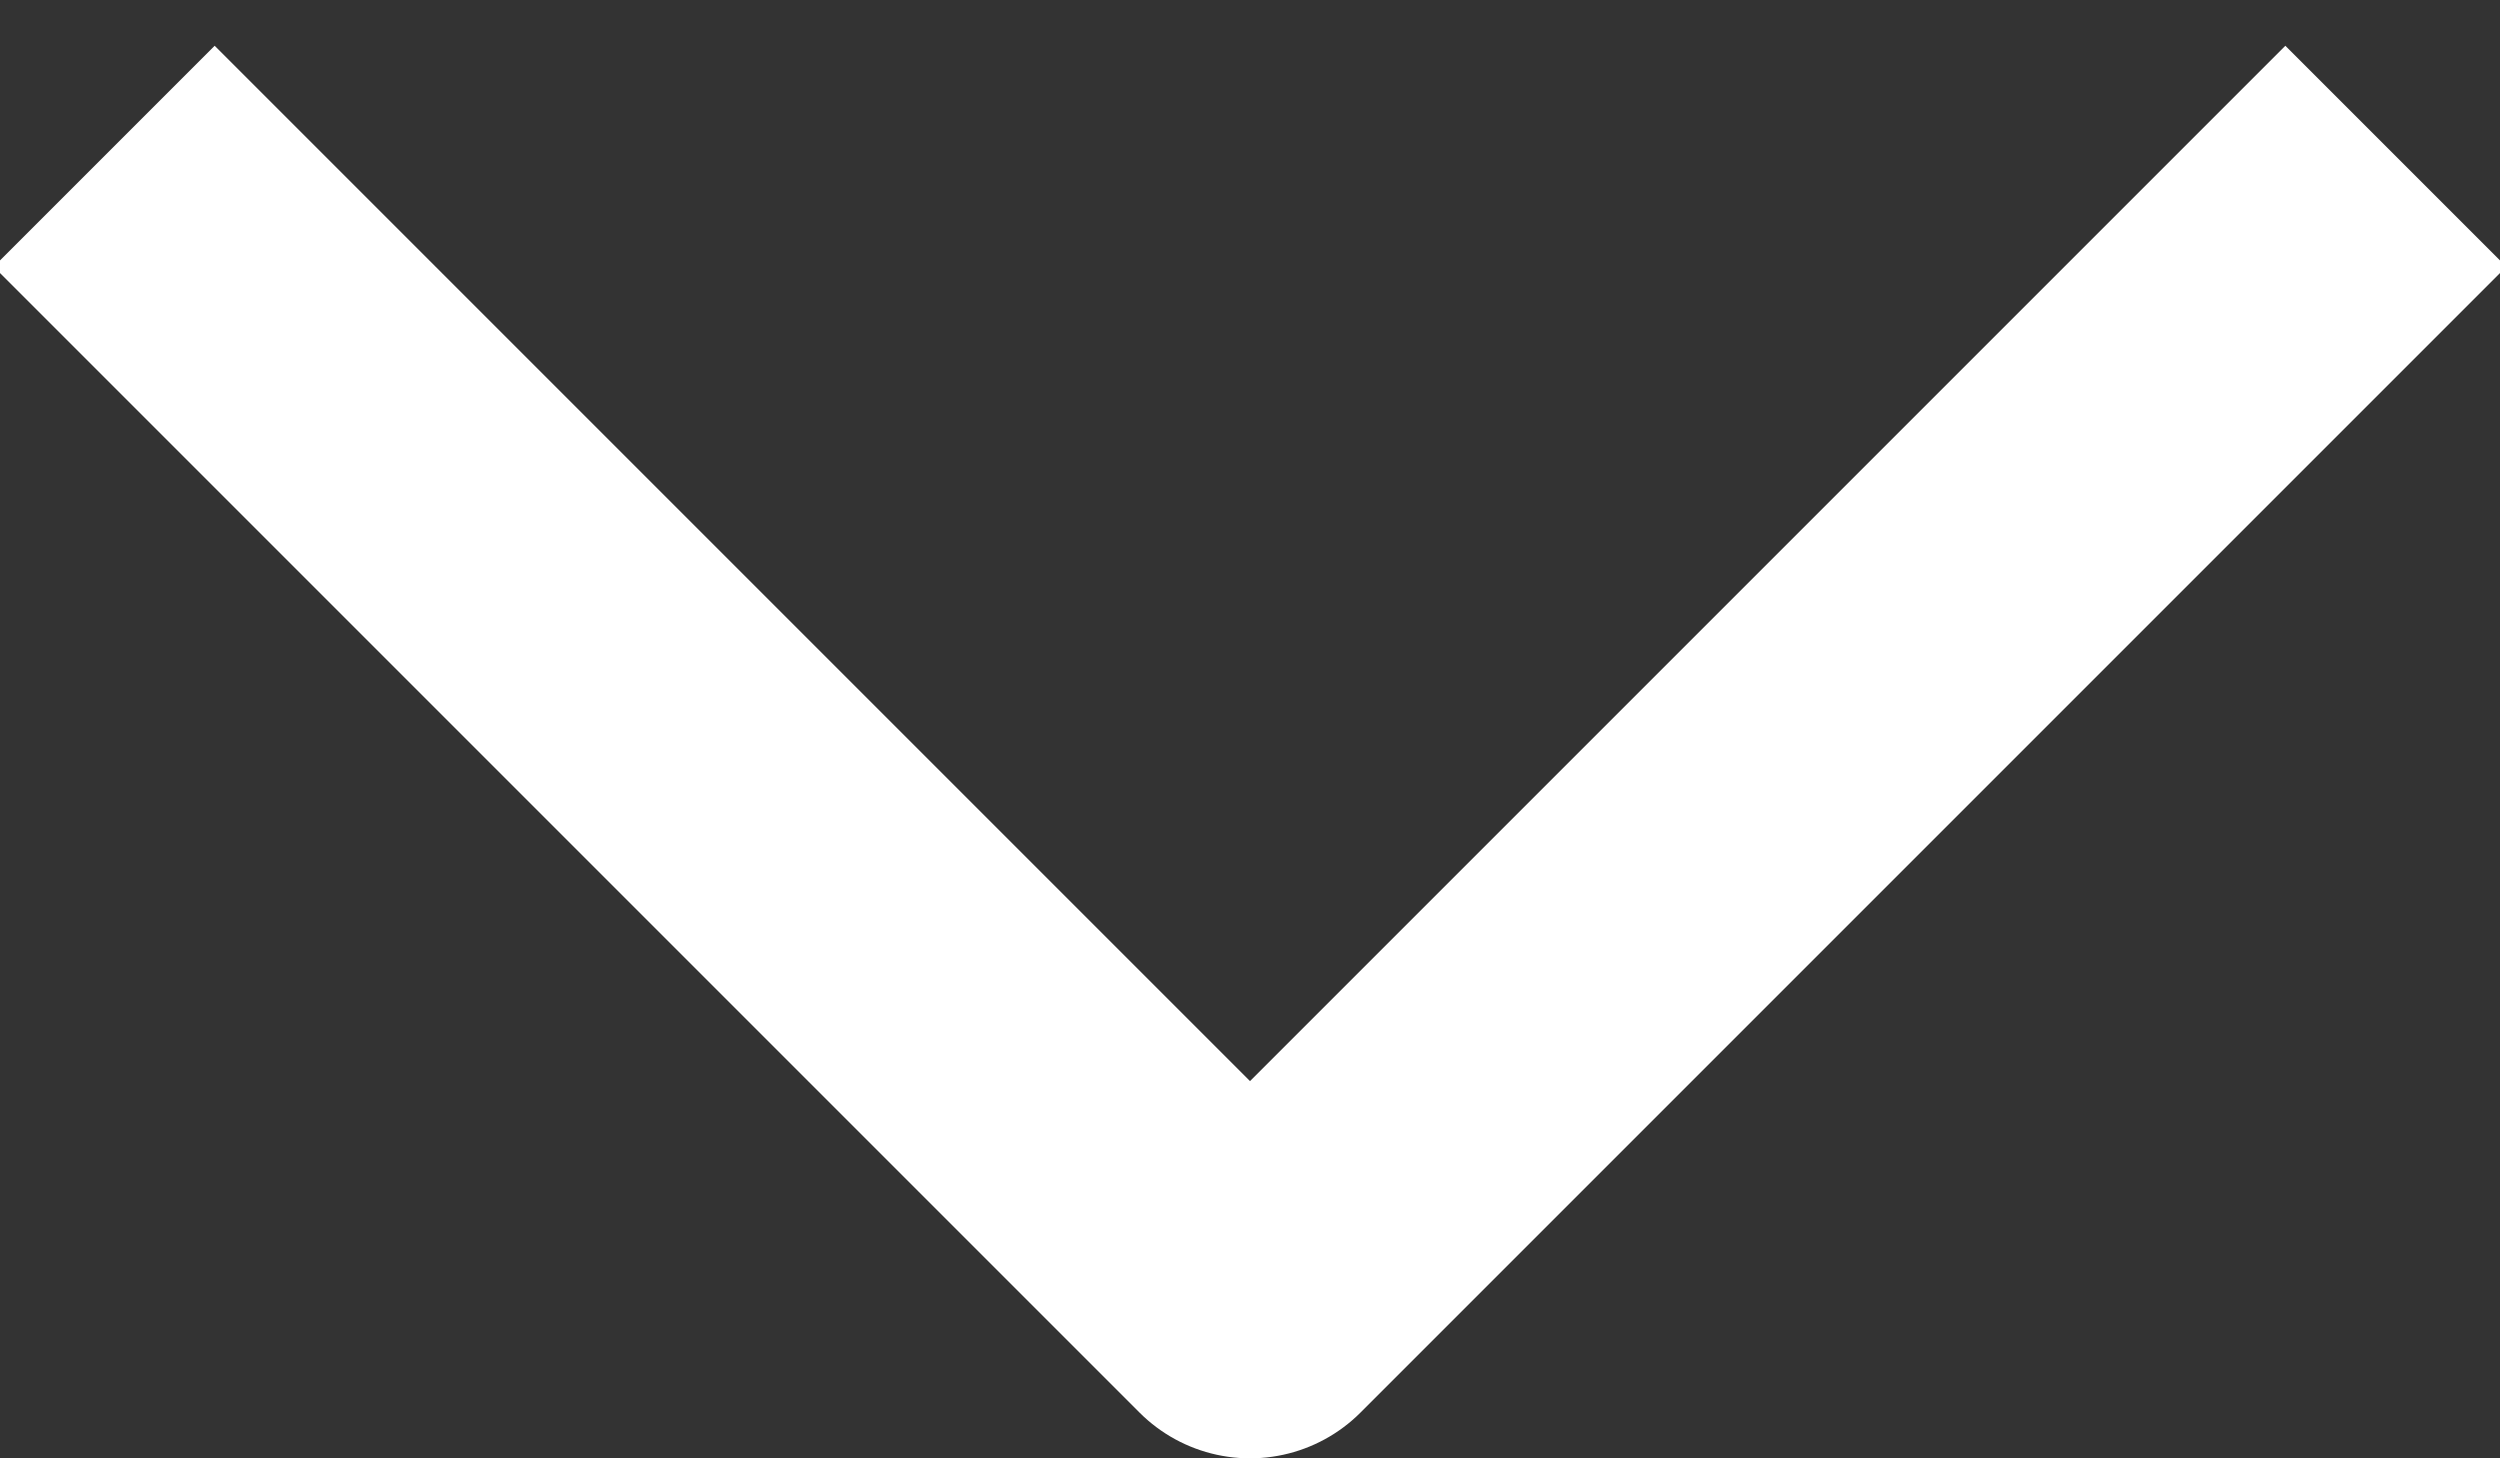 <svg width="24" height="14" viewBox="0 0 24 14" fill="none" xmlns="http://www.w3.org/2000/svg">
<rect x="0" y="0" width="24" height="14" fill="#333333" stroke="none"/>
<path d="M23 1.5L12 12.5L1 1.5" stroke="#ffffff" stroke-width="3" stroke-linejoin="round"/>
</svg>
